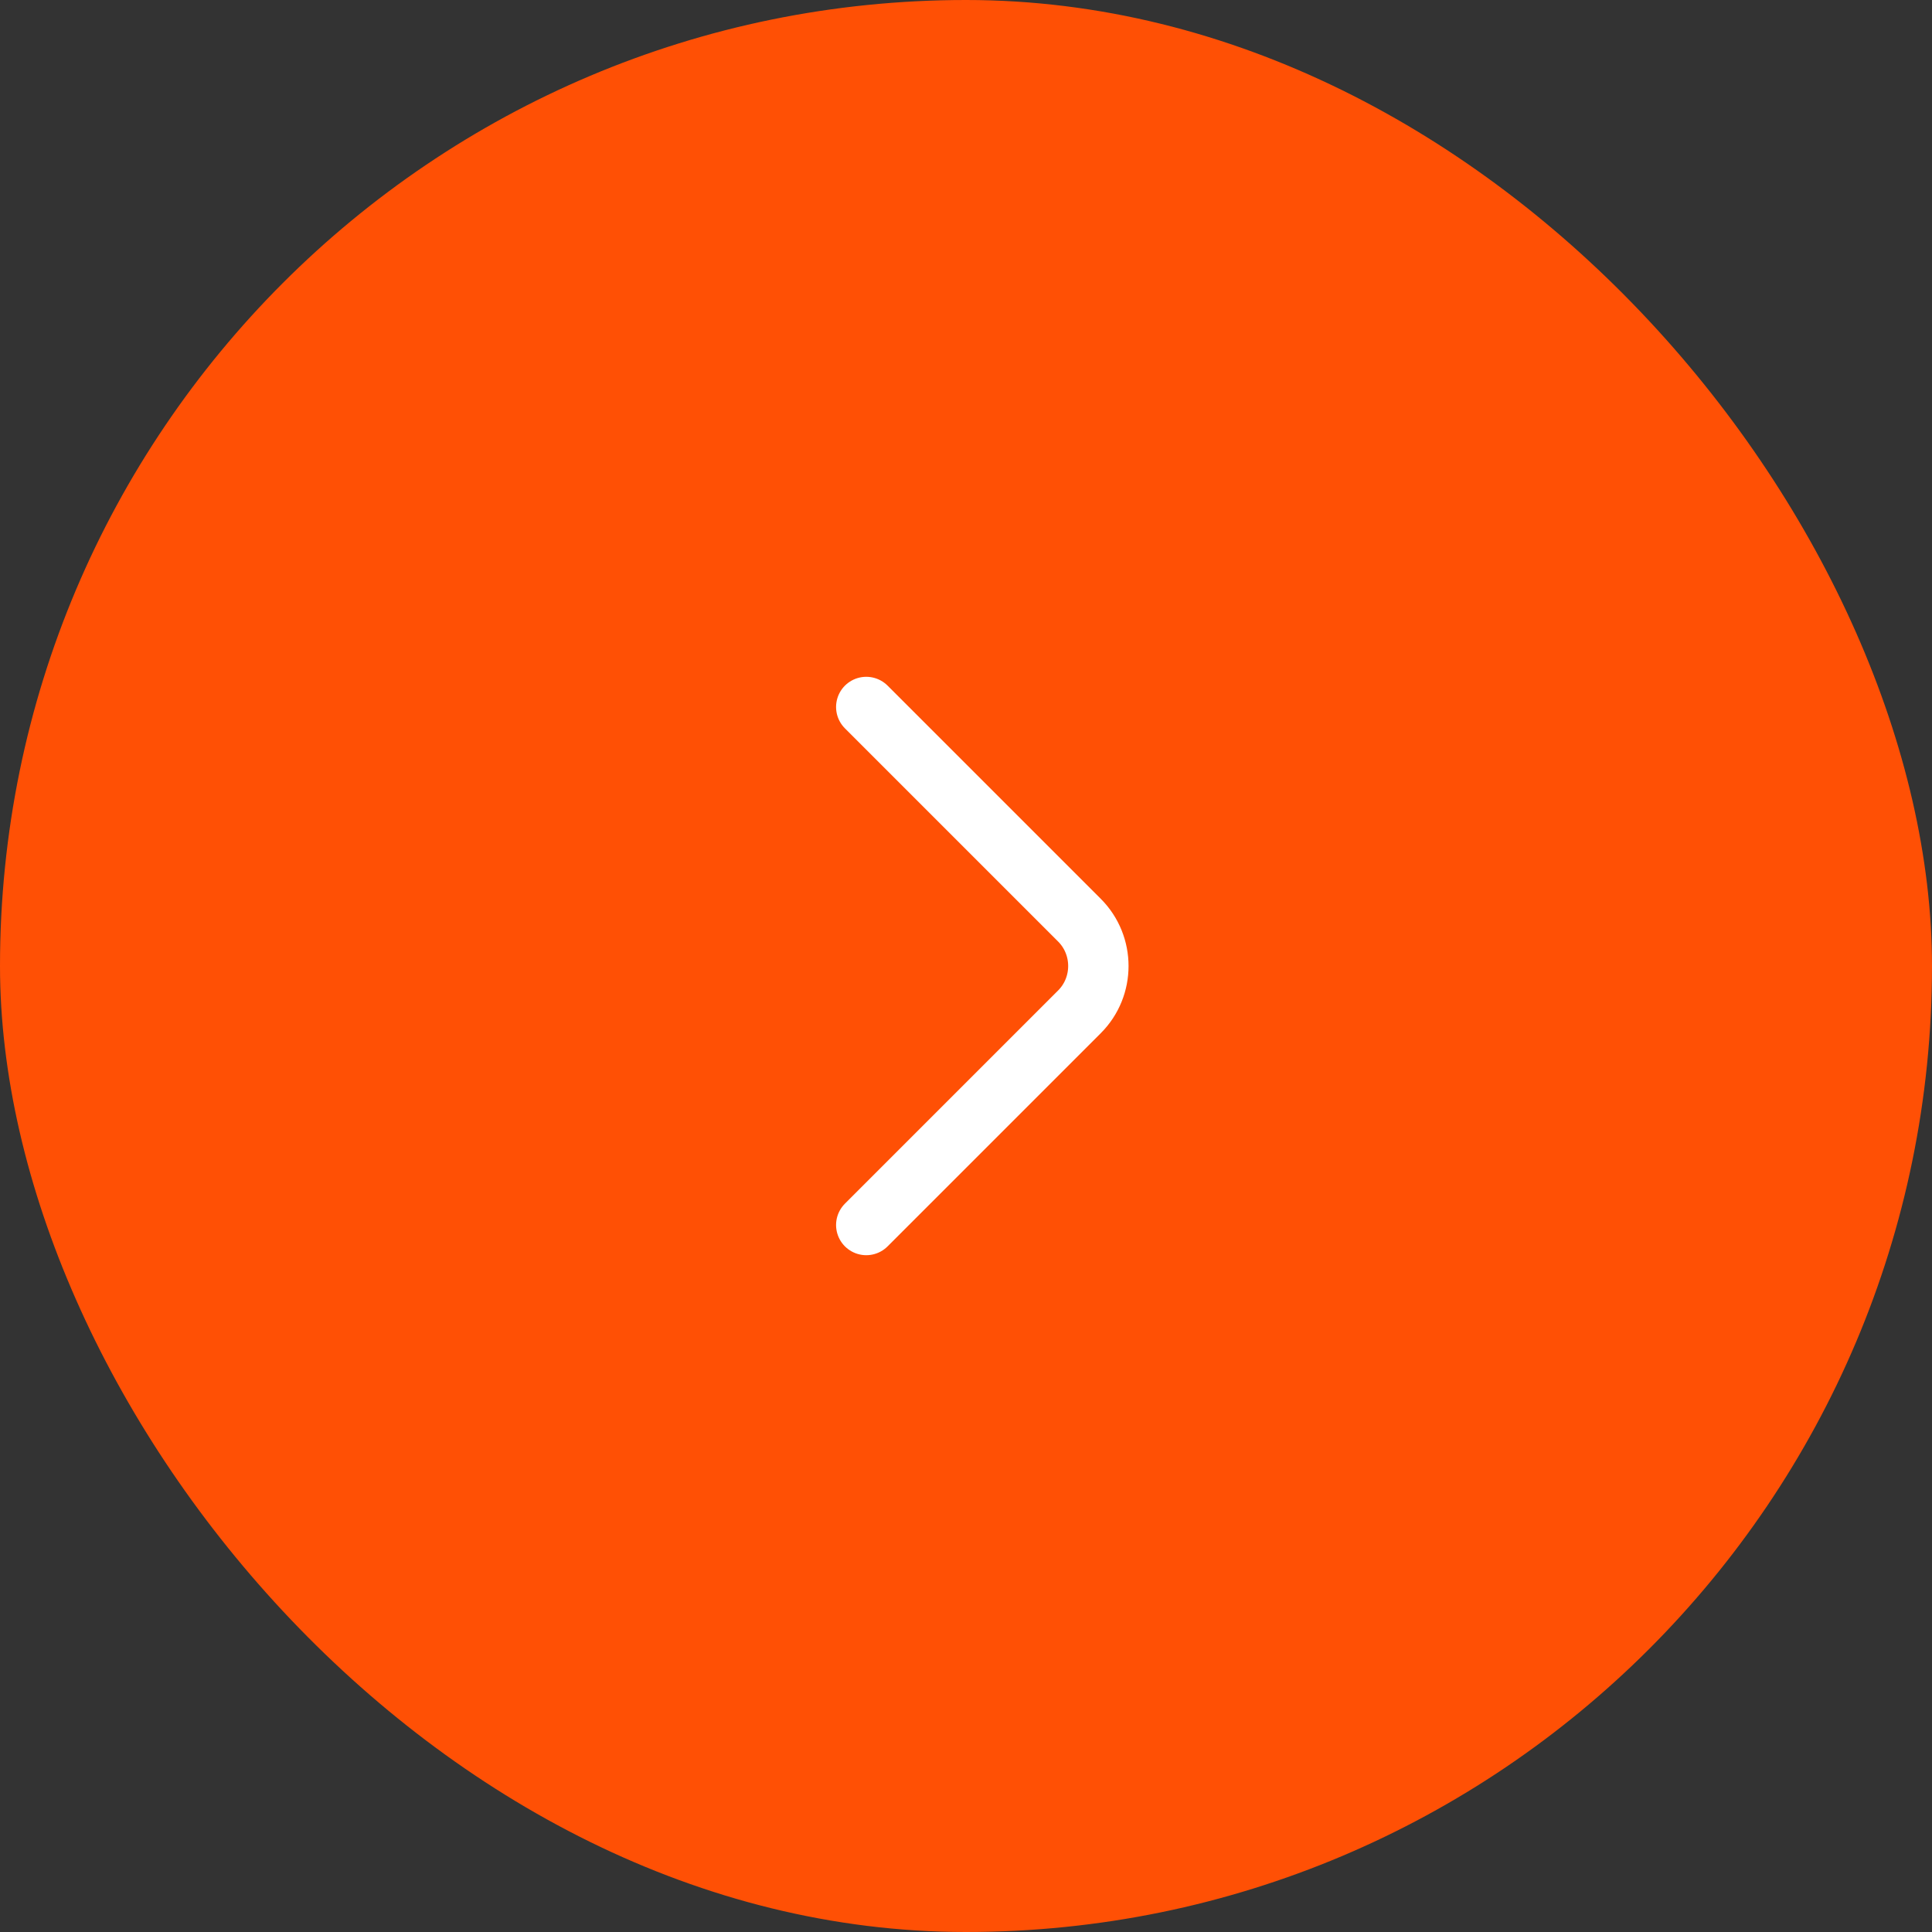 <svg xmlns="http://www.w3.org/2000/svg" width="64" height="64" fill="none"><rect width="100%" height="100%" fill="#333333" stroke="none"/><rect width="64" height="64" fill="#FF5005" rx="32"/><path stroke="#fff" stroke-linecap="round" stroke-linejoin="round" stroke-miterlimit="10" stroke-width="2" d="m28.696 23.42 7.063 7.063c.834.835.834 2.2 0 3.034l-7.063 7.063"/></svg>